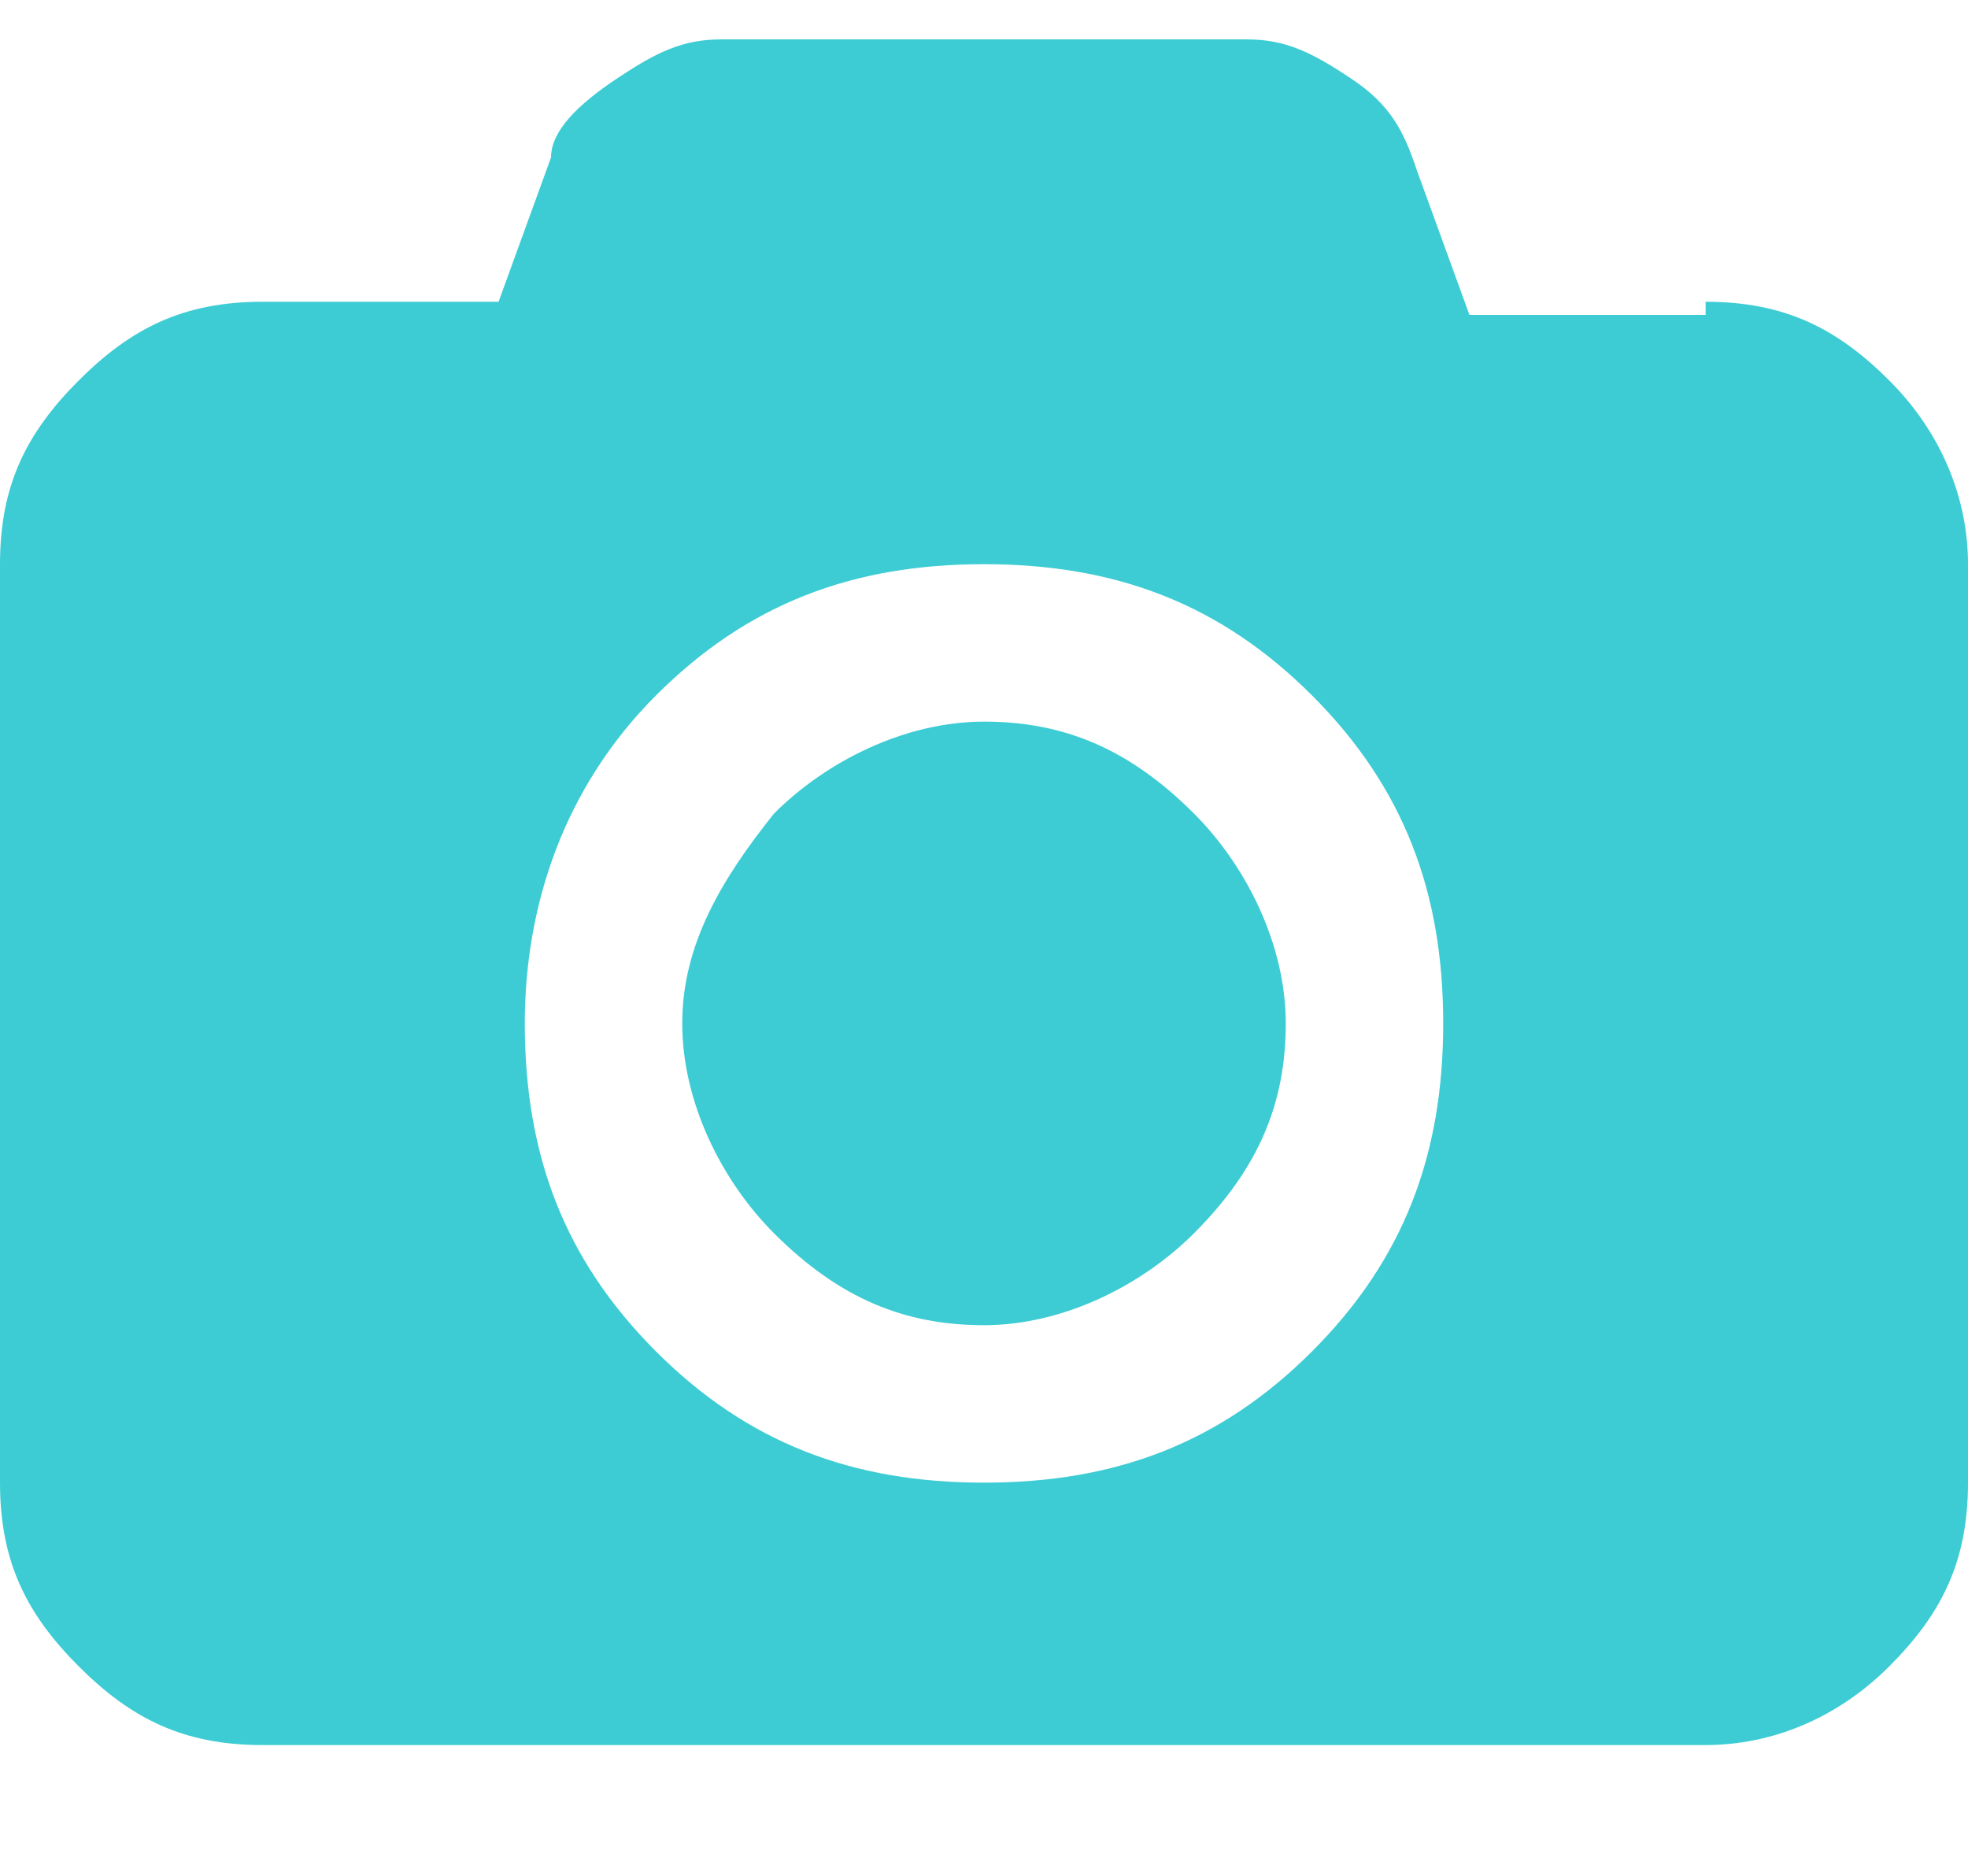 <?xml version="1.0" encoding="utf-8"?>
<!-- Generator: Adobe Illustrator 20.1.0, SVG Export Plug-In . SVG Version: 6.00 Build 0)  -->
<svg version="1.1" id="Layer_1" xmlns="http://www.w3.org/2000/svg" xmlns:xlink="http://www.w3.org/1999/xlink" x="0px" y="0px"
	 viewBox="0 0 15 14.3" style="enable-background:new 0 0 15 14.3;" xml:space="preserve">
<style type="text/css">
	.st0{enable-background:new    ;}
	.st1{fill:#3DCCD4;}
</style>
<title>title_icons_camera_closed</title>
<g class="st0">
	<path class="st1" d="M13,2.3c0.6,0,1,0.2,1.4,0.6S15,3.8,15,4.3v7c0,0.6-0.2,1-0.6,1.4s-0.9,0.6-1.4,0.6H2c-0.6,0-1-0.2-1.4-0.6
		S0,11.9,0,11.3v-7c0-0.6,0.2-1,0.6-1.4S1.4,2.3,2,2.3h1.8l0.4-1.1C4.2,1,4.4,0.8,4.7,0.6C5,0.4,5.2,0.3,5.5,0.3h4
		c0.3,0,0.5,0.1,0.8,0.3c0.3,0.2,0.4,0.4,0.5,0.7l0.4,1.1H13z M5,10.3c0.7,0.7,1.5,1,2.5,1c1,0,1.8-0.3,2.5-1c0.7-0.7,1-1.5,1-2.5
		c0-1-0.3-1.8-1-2.5c-0.7-0.7-1.5-1-2.5-1c-1,0-1.8,0.3-2.5,1C4.3,6,4,6.9,4,7.8C4,8.8,4.3,9.6,5,10.3z M5.9,6.2
		c0.4-0.4,1-0.7,1.6-0.7c0.6,0,1.1,0.2,1.6,0.7c0.4,0.4,0.7,1,0.7,1.6c0,0.6-0.2,1.1-0.7,1.6c-0.4,0.4-1,0.7-1.6,0.7
		c-0.6,0-1.1-0.2-1.6-0.7C5.5,9,5.2,8.4,5.2,7.8C5.2,7.2,5.5,6.7,5.9,6.2z"/>
</g>
</svg>
